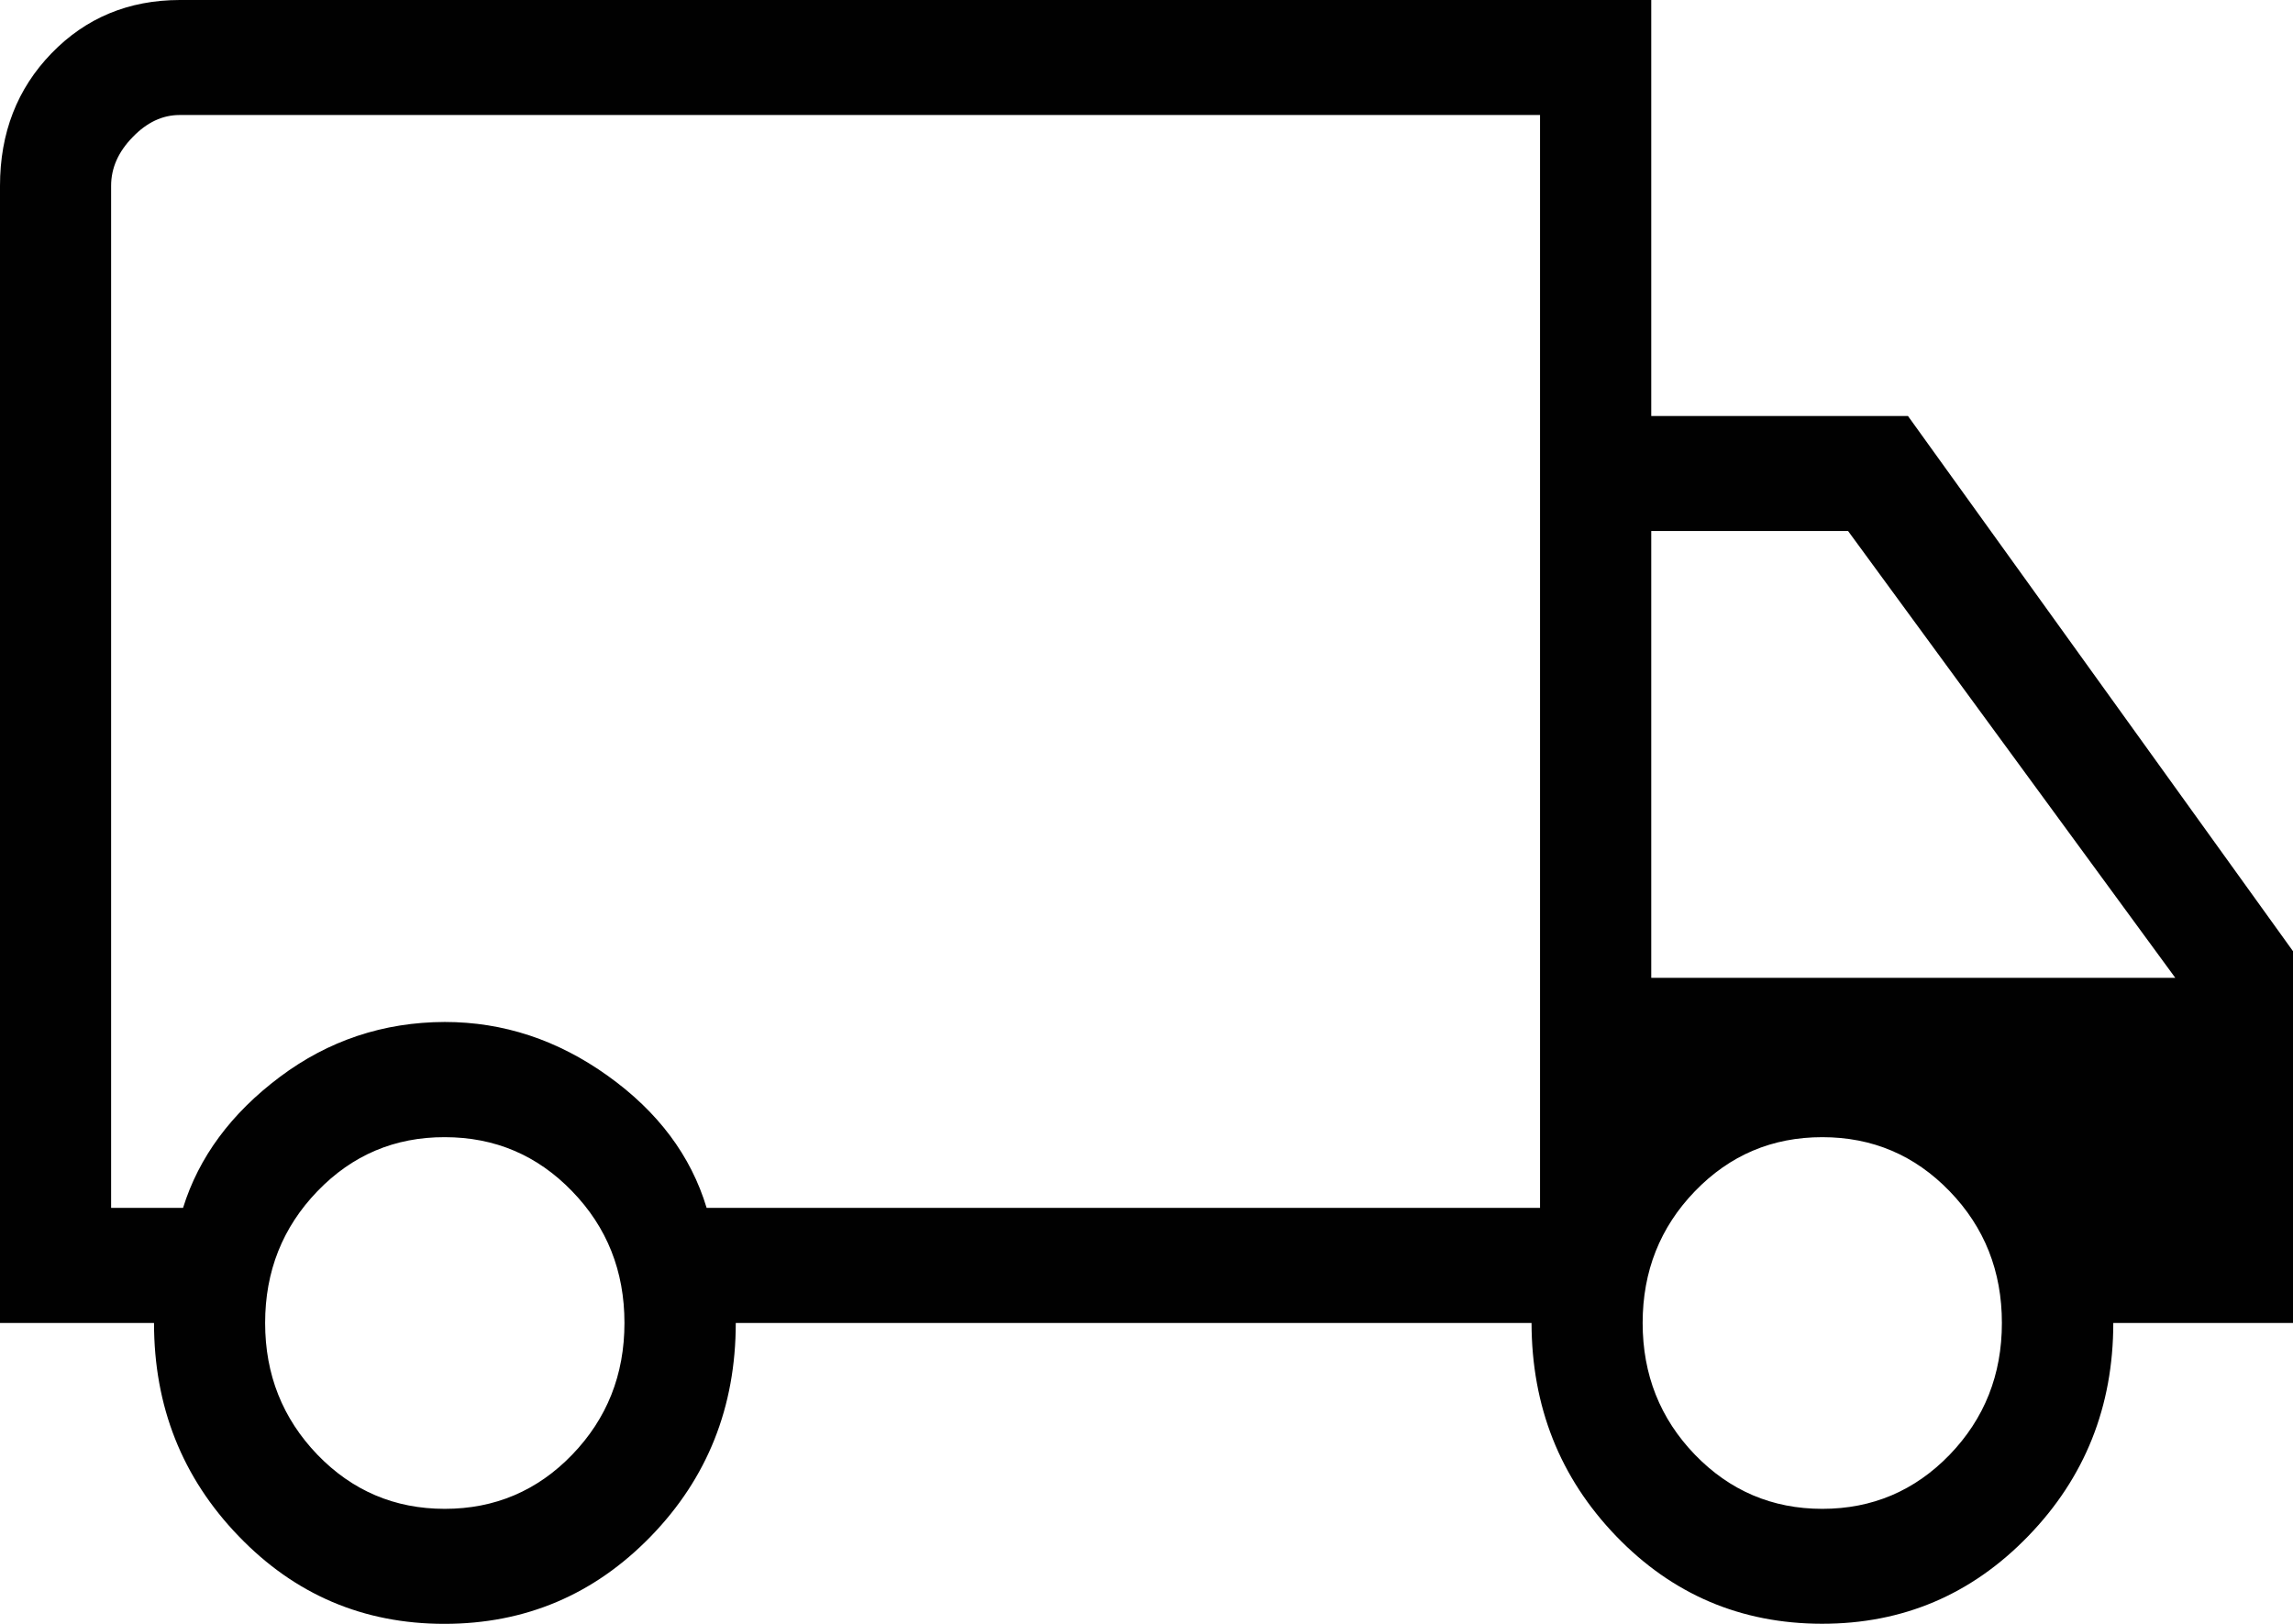<svg xmlns="http://www.w3.org/2000/svg" fill="none" viewBox="0 0 24 17" height="17" width="24">
<path fill="#010101" d="M4.652 17C3.804 17 3.086 16.694 2.497 16.081C1.907 15.469 1.612 14.725 1.612 13.85H0V1.946C0 1.391 0.18 0.929 0.539 0.558C0.898 0.187 1.346 0.001 1.881 0H17.283V4.355H19.97L24 9.958V13.85H22.119C22.119 14.725 21.822 15.469 21.229 16.081C20.636 16.694 19.916 17 19.069 16.999C18.221 16.998 17.503 16.692 16.915 16.081C16.327 15.47 16.032 14.726 16.03 13.85H7.701C7.701 14.729 7.404 15.475 6.811 16.085C6.218 16.695 5.498 17 4.651 17M4.655 15.796C5.179 15.796 5.624 15.607 5.988 15.23C6.353 14.852 6.536 14.392 6.536 13.85C6.536 13.307 6.353 12.847 5.988 12.471C5.624 12.094 5.179 11.905 4.655 11.905C4.132 11.904 3.687 12.092 3.322 12.471C2.958 12.849 2.775 13.308 2.775 13.85C2.775 14.391 2.958 14.85 3.322 15.229C3.687 15.607 4.132 15.796 4.655 15.796ZM1.163 12.645H1.916C2.081 12.114 2.419 11.657 2.928 11.275C3.437 10.893 4.013 10.701 4.655 10.699C5.269 10.699 5.837 10.887 6.362 11.263C6.886 11.638 7.231 12.098 7.396 12.645H16.119V1.204H1.88C1.701 1.204 1.537 1.281 1.388 1.436C1.238 1.59 1.163 1.759 1.163 1.945V12.645ZM19.073 15.796C19.597 15.796 20.041 15.607 20.406 15.23C20.771 14.851 20.953 14.392 20.953 13.85C20.953 13.308 20.771 12.848 20.406 12.471C20.041 12.093 19.597 11.905 19.073 11.905C18.549 11.905 18.105 12.093 17.74 12.471C17.376 12.848 17.193 13.308 17.193 13.85C17.193 14.392 17.376 14.851 17.74 15.229C18.105 15.606 18.549 15.796 19.073 15.796ZM17.283 10.237H22.768L19.343 5.559H17.283V10.237Z"></path>
</svg>
